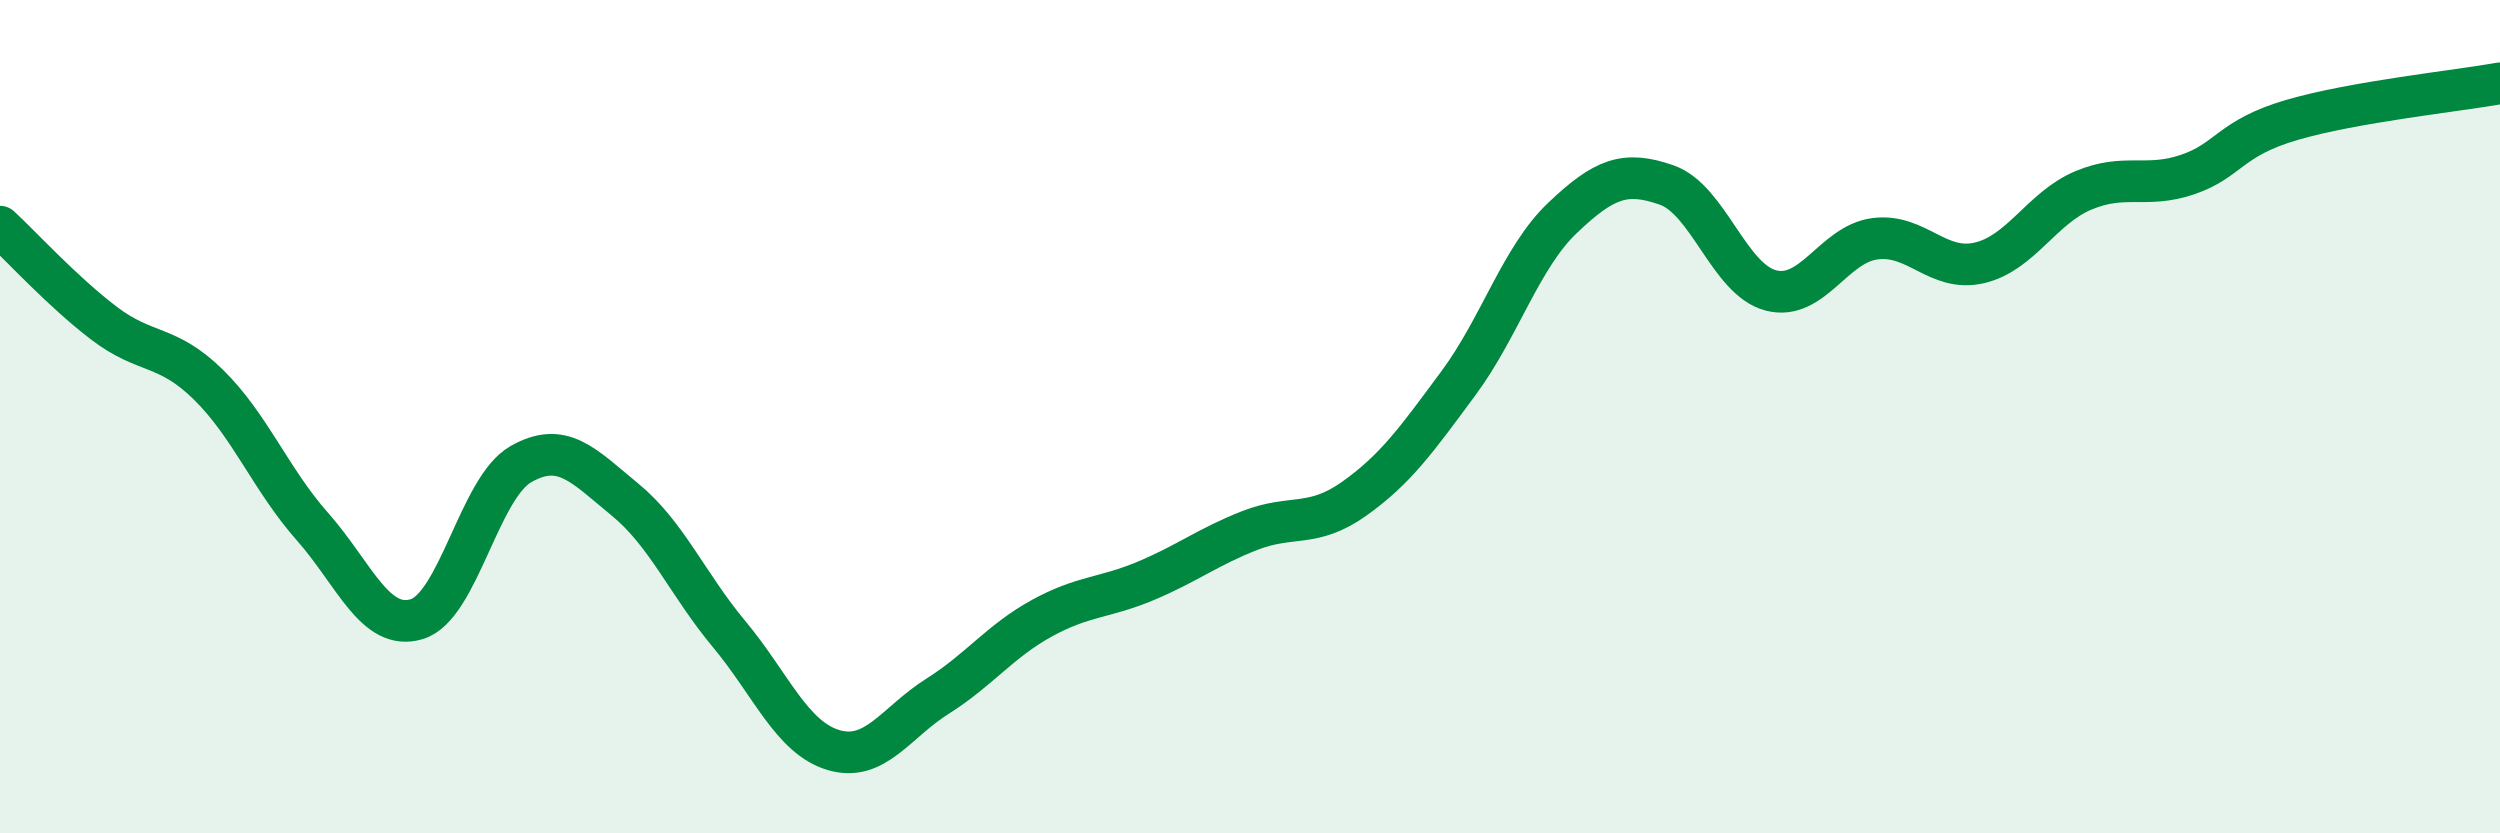 
    <svg width="60" height="20" viewBox="0 0 60 20" xmlns="http://www.w3.org/2000/svg">
      <path
        d="M 0,5.44 C 0.5,5.9 1.5,7 2.5,7.76 C 3.5,8.52 4,8.25 5,9.23 C 6,10.21 6.5,11.51 7.5,12.64 C 8.5,13.77 9,15.16 10,14.86 C 11,14.56 11.5,11.71 12.5,11.14 C 13.5,10.57 14,11.17 15,11.99 C 16,12.81 16.5,14.02 17.5,15.22 C 18.5,16.42 19,17.7 20,18 C 21,18.3 21.5,17.34 22.5,16.71 C 23.5,16.08 24,15.39 25,14.84 C 26,14.29 26.5,14.36 27.5,13.94 C 28.5,13.52 29,13.12 30,12.73 C 31,12.34 31.5,12.68 32.5,11.97 C 33.5,11.26 34,10.55 35,9.2 C 36,7.85 36.5,6.18 37.5,5.23 C 38.5,4.28 39,4.09 40,4.44 C 41,4.79 41.5,6.71 42.5,6.97 C 43.5,7.23 44,5.86 45,5.73 C 46,5.6 46.5,6.54 47.5,6.31 C 48.5,6.08 49,4.99 50,4.57 C 51,4.15 51.5,4.53 52.5,4.19 C 53.5,3.85 53.5,3.32 55,2.88 C 56.5,2.44 59,2.18 60,2L60 20L0 20Z"
        fill="#008740"
        opacity="0.1"
        stroke-linecap="round"
        stroke-linejoin="round"
      />
      <path
        d="M 0,5.44 C 0.5,5.9 1.5,7 2.5,7.76 C 3.5,8.52 4,8.25 5,9.23 C 6,10.21 6.5,11.51 7.5,12.64 C 8.5,13.77 9,15.16 10,14.86 C 11,14.56 11.5,11.71 12.5,11.14 C 13.5,10.57 14,11.17 15,11.99 C 16,12.81 16.5,14.02 17.5,15.22 C 18.5,16.42 19,17.7 20,18 C 21,18.3 21.5,17.34 22.5,16.71 C 23.5,16.08 24,15.39 25,14.84 C 26,14.29 26.5,14.36 27.5,13.94 C 28.5,13.52 29,13.12 30,12.73 C 31,12.34 31.5,12.68 32.5,11.97 C 33.5,11.26 34,10.55 35,9.2 C 36,7.85 36.5,6.18 37.5,5.23 C 38.5,4.28 39,4.09 40,4.44 C 41,4.79 41.5,6.71 42.5,6.97 C 43.5,7.23 44,5.86 45,5.73 C 46,5.6 46.5,6.54 47.5,6.31 C 48.5,6.08 49,4.99 50,4.57 C 51,4.15 51.5,4.53 52.5,4.19 C 53.5,3.85 53.5,3.32 55,2.88 C 56.5,2.44 59,2.18 60,2"
        stroke="#008740"
        stroke-width="1"
        fill="none"
        stroke-linecap="round"
        stroke-linejoin="round"
      />
    </svg>
  